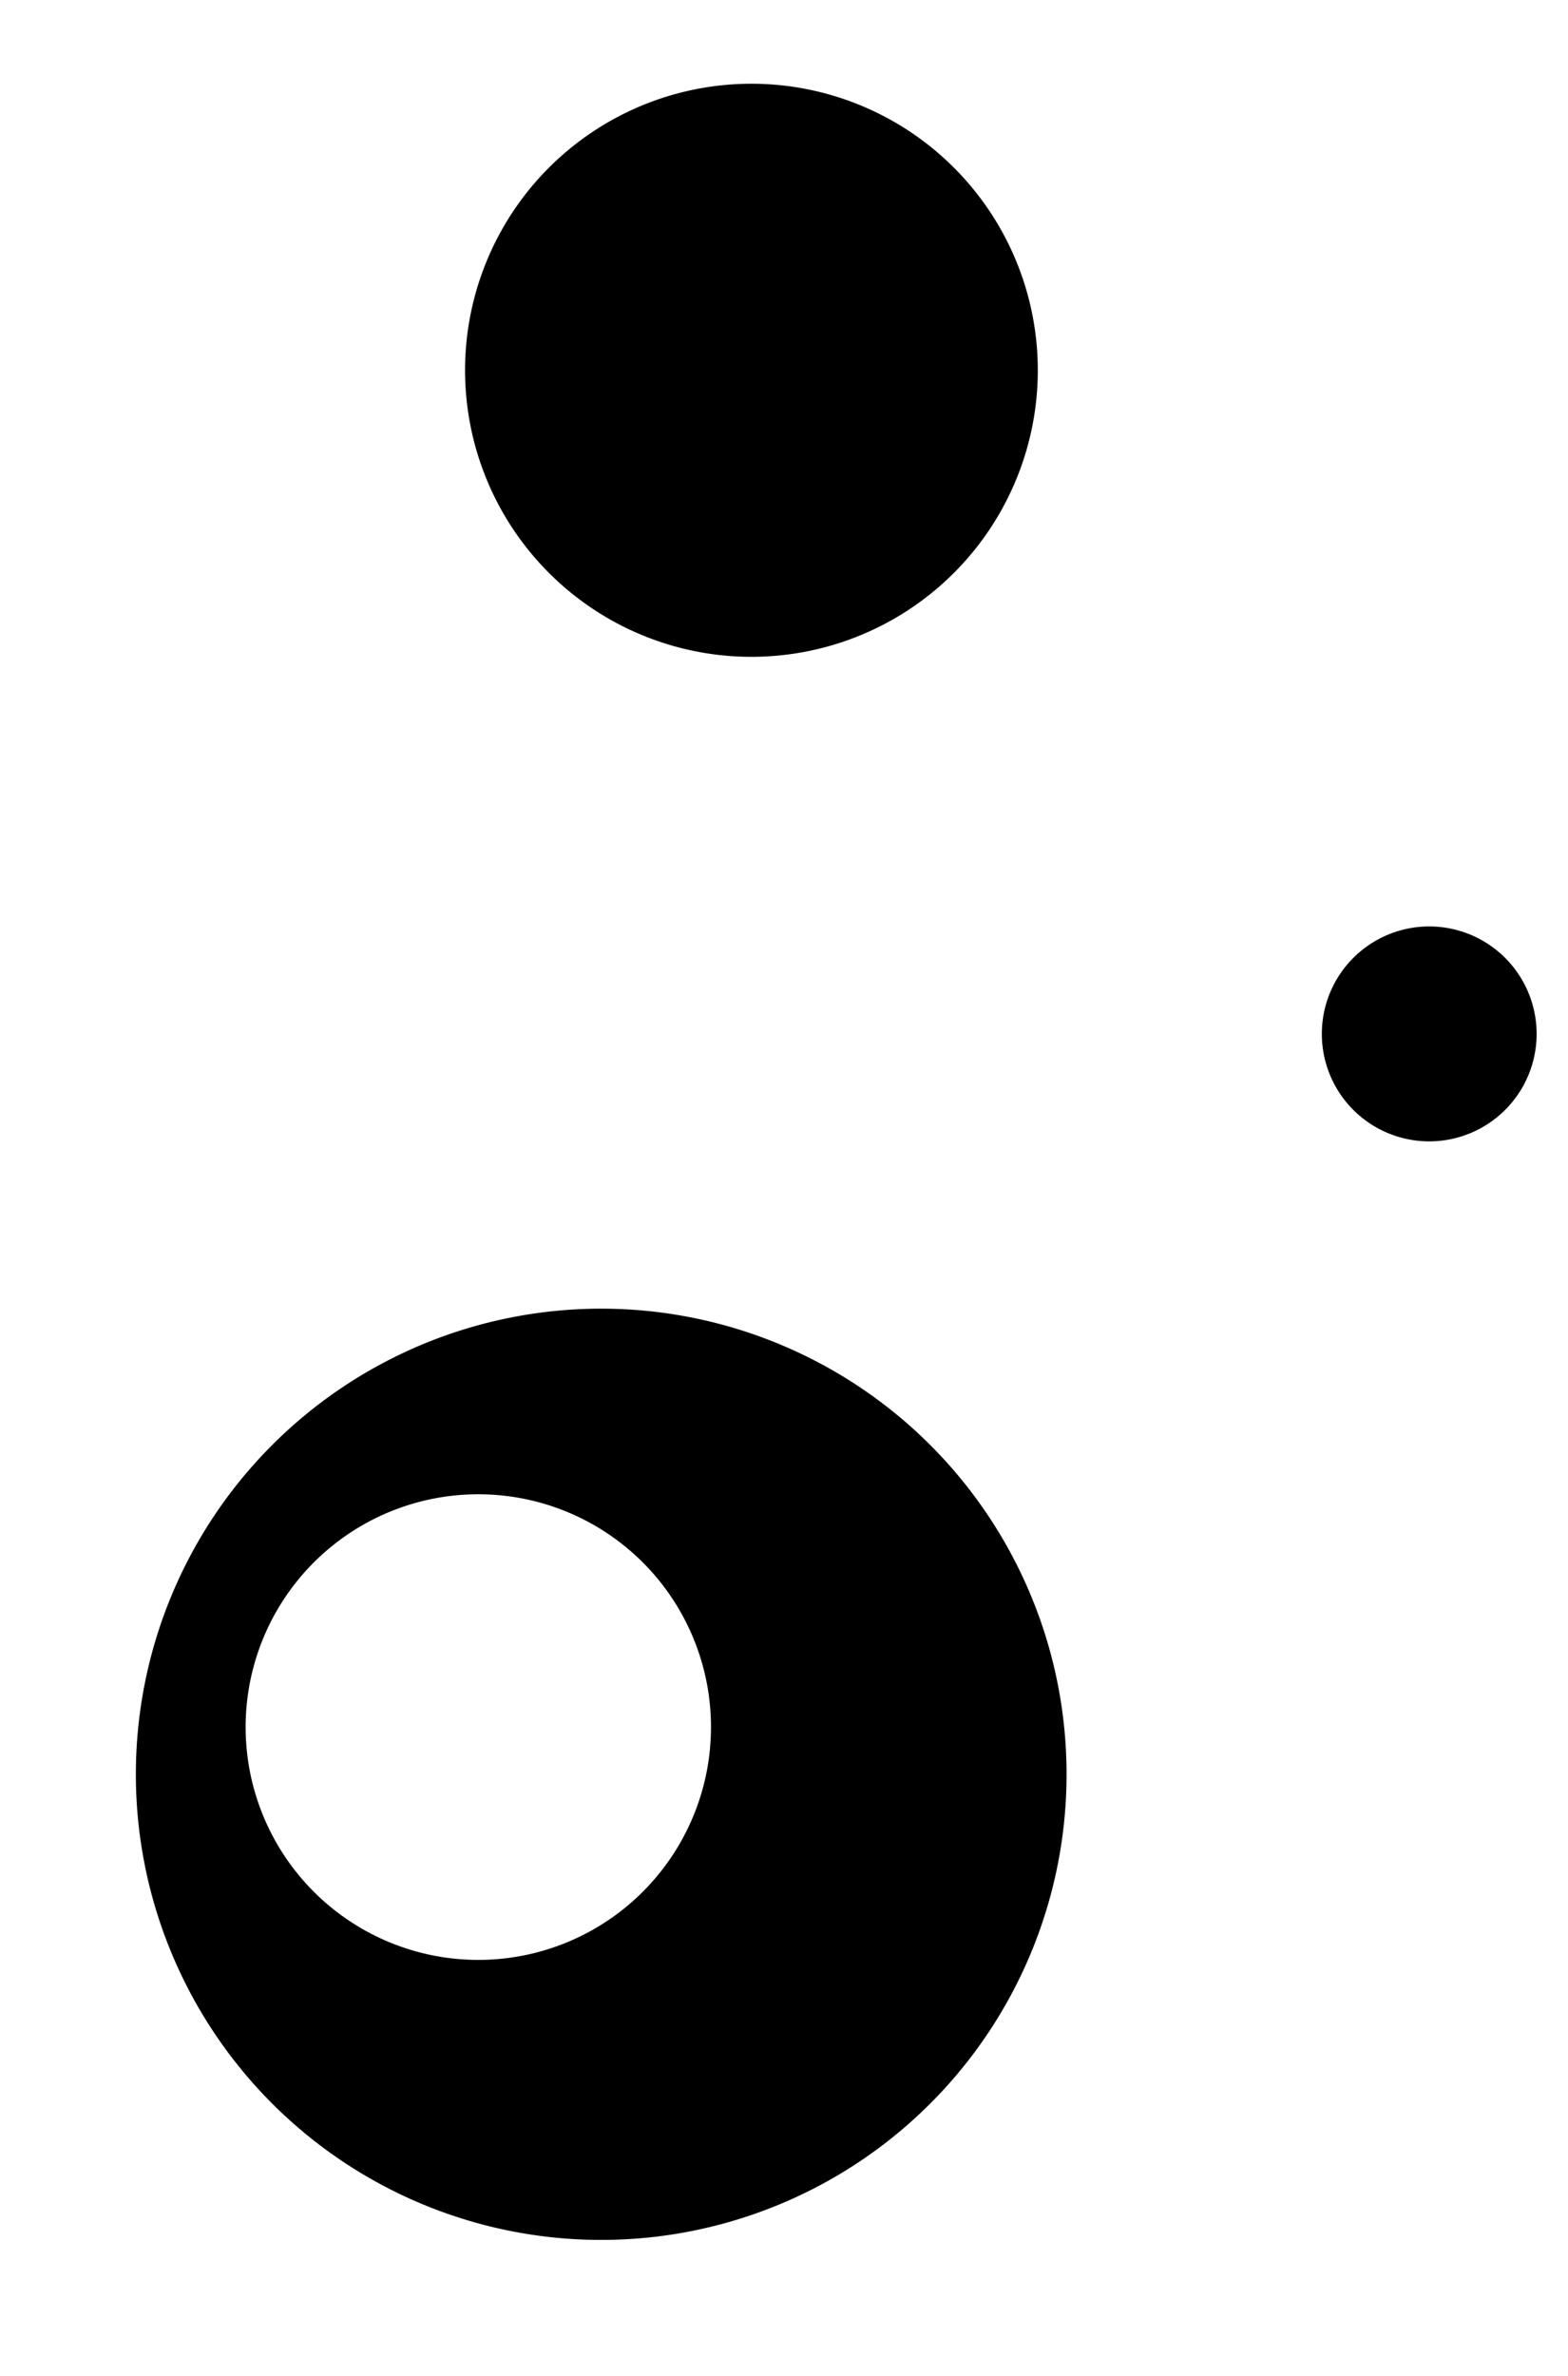 <?xml version="1.0" encoding="UTF-8"?> <svg xmlns="http://www.w3.org/2000/svg" width="124.981" height="189.261" viewBox="0 0 124.981 189.261"><g id="Group_47144" data-name="Group 47144" transform="translate(-617.509 -4563.995)"><path id="Path_9881" data-name="Path 9881" d="M74.183,37.092A37.092,37.092,0,1,1,37.092,0,37.092,37.092,0,0,1,74.183,37.092Zm-66.131,0A18.546,18.546,0,1,0,26.6,18.546,18.546,18.546,0,0,0,8.052,37.092Z" transform="translate(644.095 4657.414) rotate(21)"></path><path id="Path_9882" data-name="Path 9882" d="M.421,11.207a8.56,8.56,0,1,1,10.786,5.5A8.56,8.56,0,0,1,.421,11.207Z" transform="translate(726.504 4635.29) rotate(21)"></path><path id="Path_9883" data-name="Path 9883" d="M29.885,44.54A22.826,22.826,0,1,1,44.54,15.778,22.825,22.825,0,0,1,29.885,44.54Z" transform="translate(664.271 4563.995) rotate(21)"></path></g></svg> 